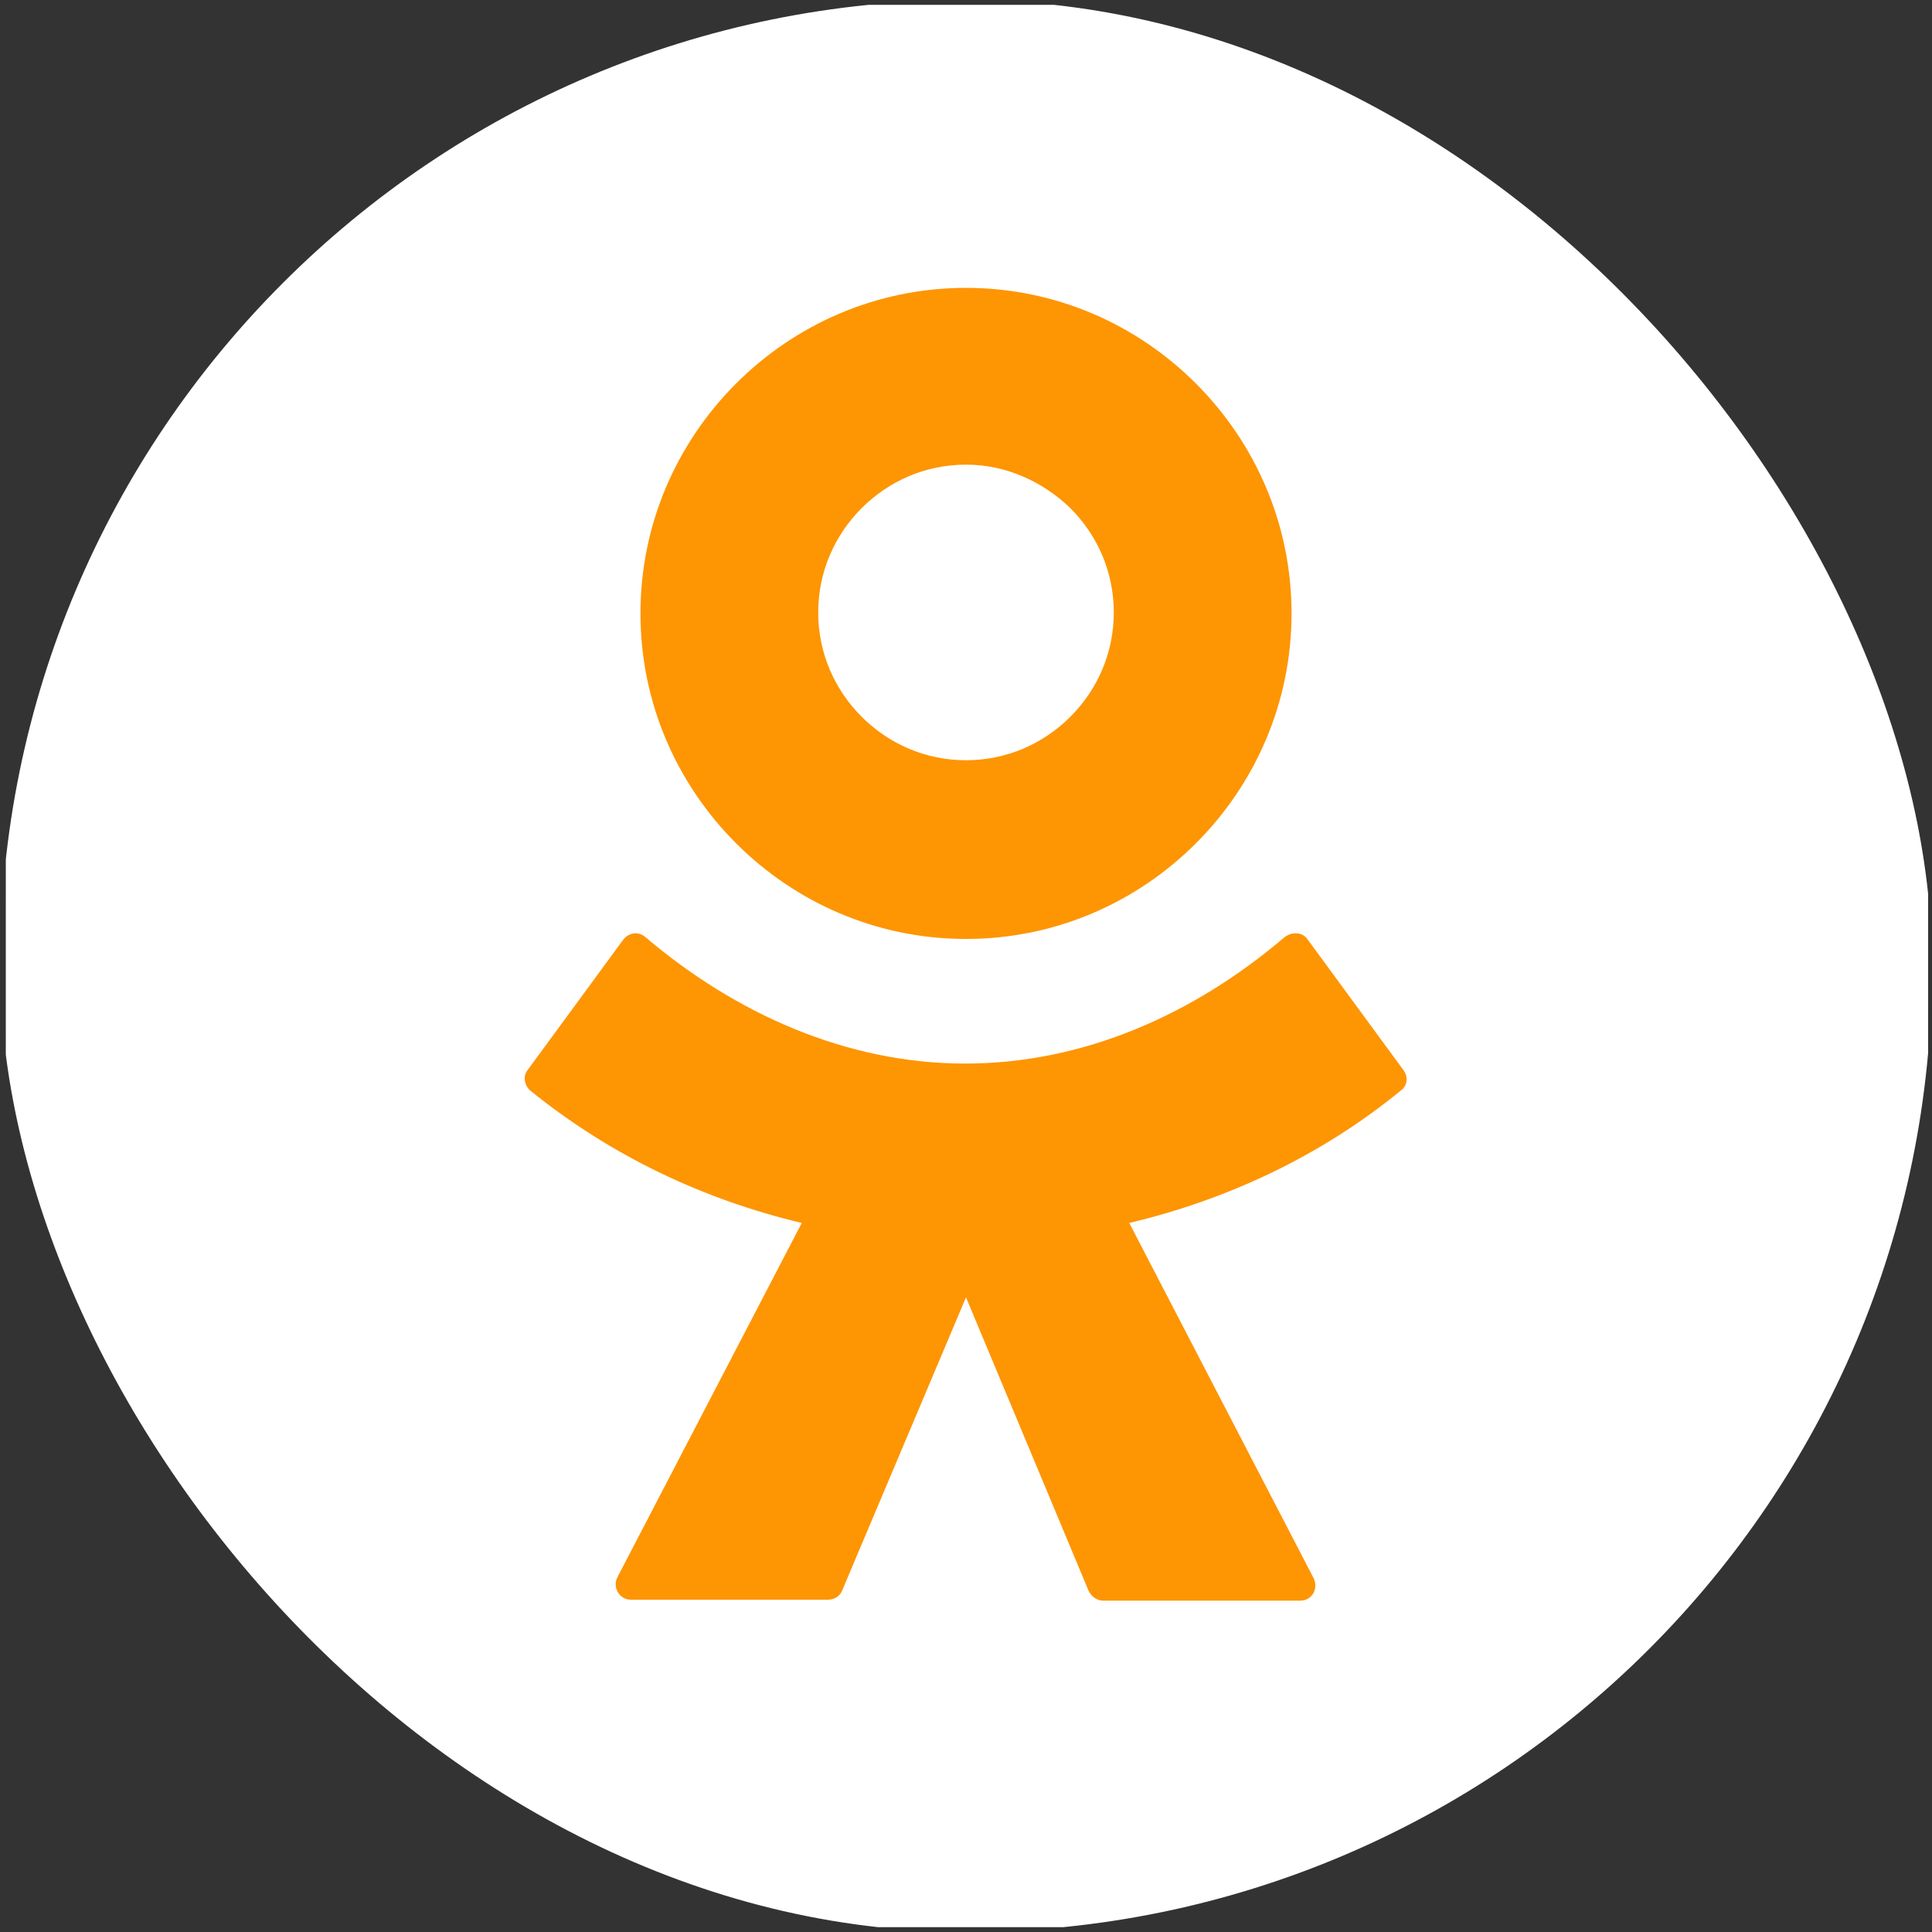 <?xml version="1.0" encoding="UTF-8"?> <svg xmlns="http://www.w3.org/2000/svg" width="200" height="200" viewBox="0 0 200 200" fill="none"><rect x="0" y="0" width="200" height="200" fill="#333333" stroke="none"/> <g clip-path="url(#clip0_127_196)"> <path d="M0.6 96C0.6 51 0.6 28.5 14.6 14.5C28.6 0.5 51.1 0.5 96.1 0.5H104.1C149.1 0.5 171.6 0.5 185.6 14.5C199.6 28.5 199.6 51 199.6 96V104C199.6 149 199.6 171.5 185.6 185.5C171.6 199.5 149.1 199.5 104.1 199.5H96.1C51.1 199.5 28.6 199.5 14.6 185.5C0.6 171.5 0.6 149 0.6 104V96Z" fill="white"></path> <path fill-rule="evenodd" clip-rule="evenodd" d="M123.8 87.3C117.7 93.4 109.3 97.2 100 97.2C90.7 97.2 82.3 93.4 76.2 87.3C70.1 81.2 66.3 72.8 66.3 63.5C66.3 54.2 70.1 45.8 76.2 39.7C82.3 33.6 90.7 29.8 100 29.8C109.3 29.8 117.7 33.6 123.8 39.7C129.9 45.8 133.7 54.2 133.7 63.5C133.7 72.8 129.9 81.2 123.8 87.3ZM100 48.1C95.8 48.1 92 49.8 89.2 52.6C86.4 55.4 84.7 59.2 84.7 63.4C84.7 67.6 86.4 71.4 89.2 74.2C92 77 95.8 78.7 100 78.7C104.2 78.7 108 77 110.8 74.2C113.6 71.4 115.3 67.6 115.3 63.4C115.3 59.2 113.6 55.4 110.8 52.6C108 49.9 104.2 48.1 100 48.1ZM135.4 97.3L145.3 110.8C145.8 111.5 145.7 112.4 145 112.9C136.7 119.7 127 124.2 116.9 126.6L136 163.4C136.5 164.5 135.8 165.7 134.6 165.7H114.2C113.6 165.7 113 165.3 112.7 164.7L100 134.3L87.2 164.6C87 165.2 86.4 165.6 85.7 165.6H65.3C64.1 165.6 63.4 164.3 63.9 163.3L83 126.6C72.9 124.2 63.3 119.7 54.9 112.9C54.3 112.4 54.1 111.4 54.6 110.8L64.5 97.3C65.1 96.5 66.1 96.4 66.8 97C76.1 104.9 87.6 110.1 99.9 110.1C112.2 110.1 123.6 105 133 97C133.8 96.4 134.9 96.5 135.4 97.3Z" fill="#FE9503"></path> </g> <defs> <clipPath id="clip0_127_196"> <rect width="200" height="200" rx="100" fill="white"></rect> </clipPath> </defs> </svg> 